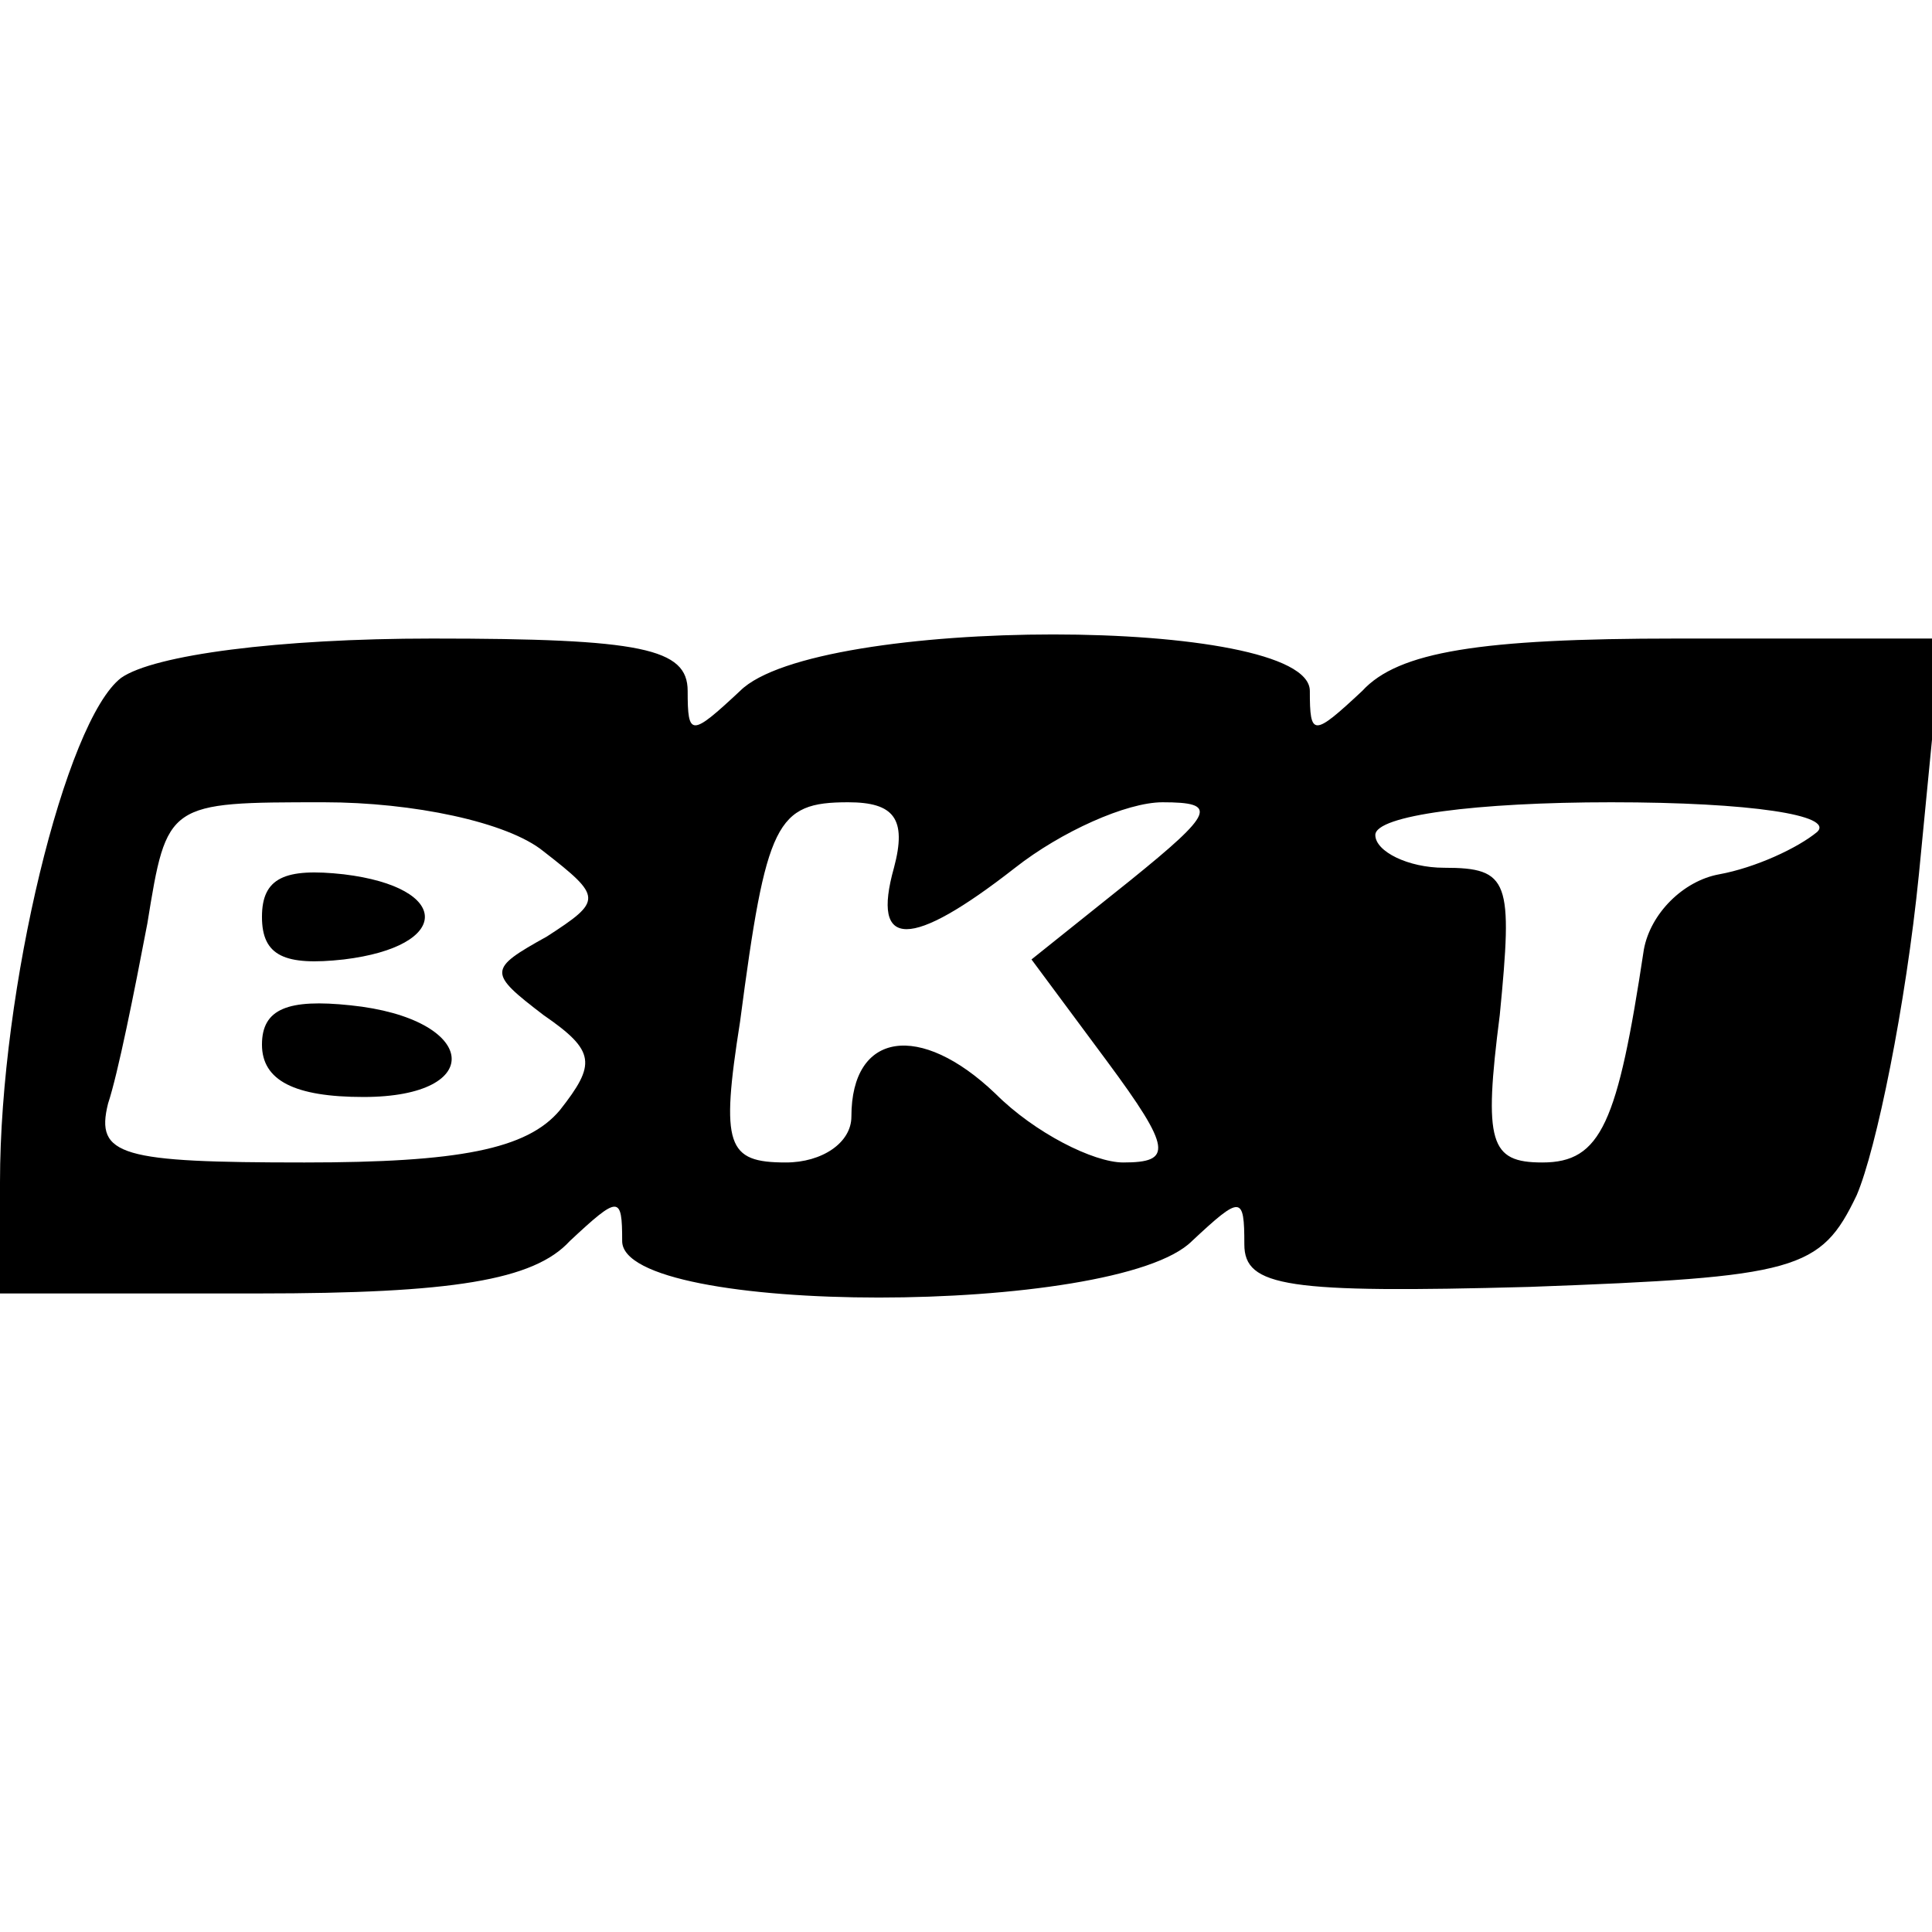 <?xml version="1.0" encoding="UTF-8" standalone="yes"?>
<svg version="1.0" xmlns="http://www.w3.org/2000/svg" width="100mm" height="100mm" viewBox="0 0 59 20" preserveAspectRatio="xMidYMid meet">
  <g transform="translate(0,20) scale(0.1,-0.1)" fill="#000000" stroke="none">
    <path d="M37 188 c-17 -13 -37 -95 -37 -154 l0 -34 79 0 c59 0 84 4 95 16 15
14 16 14 16 0 0 -23 151 -23 174 0 15 14 16 14 16 -1 0 -13 13 -15 87 -13 82
3 89 5 100 28 6 14 15 58 19 98 l7 72 -81 0 c-60 0 -85 -4 -96 -16 -15 -14
-16 -14 -16 0 0 23 -151 23 -174 0 -15 -14 -16 -14 -16 0 0 13 -14 16 -78 16
-47 0 -85 -5 -95 -12z m129 -53 c18 -14 18 -15 1 -26 -18 -10 -18 -11 -1 -24
16 -11 16 -15 5 -29 -10 -12 -31 -16 -78 -16 -56 0 -64 2 -60 18 3 9 8 34 12
55 6 37 6 37 54 37 27 0 56 -6 67 -15z m107 -5 c-7 -25 5 -25 37 0 14 11 34
20 45 20 17 0 16 -3 -10 -24 l-30 -24 23 -31 c20 -27 20 -31 5 -31 -9 0 -27 9
-39 21 -23 22 -44 19 -44 -7 0 -8 -9 -14 -20 -14 -18 0 -20 5 -14 43 8 61 11
67 33 67 14 0 18 -5 14 -20z m282 11 c-6 -5 -19 -11 -30 -13 -11 -2 -21 -12
-23 -23 -8 -53 -13 -65 -31 -65 -16 0 -18 6 -13 45 4 41 3 45 -17 45 -11 0
-21 5 -21 10 0 6 31 10 72 10 43 0 68 -4 63 -9z"/>
    <path d="M80 115 c0 -12 7 -15 25 -13 33 4 33 22 0 26 -18 2 -25 -1 -25 -13z"/>
    <path d="M80 76 c0 -11 10 -16 31 -16 38 0 35 24 -4 28 -19 2 -27 -1 -27 -12z"/>
  </g>
</svg>